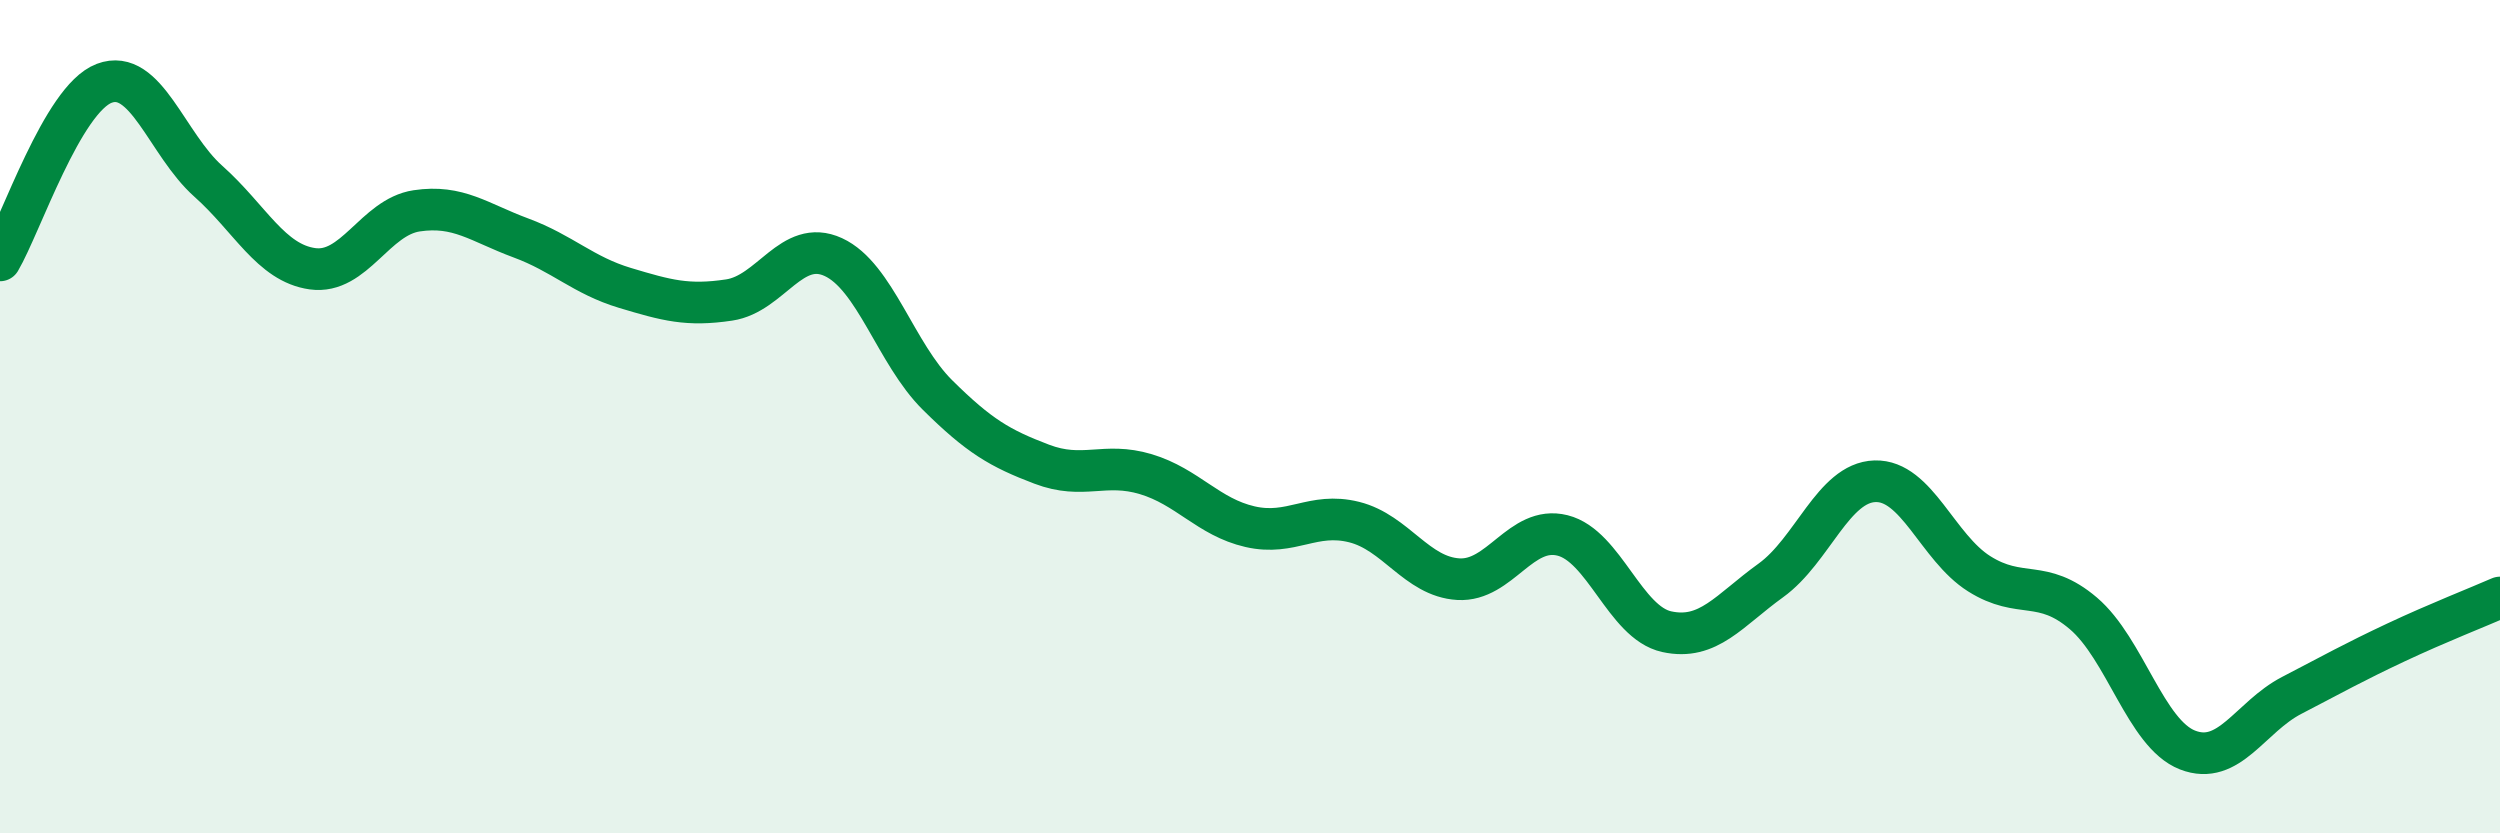
    <svg width="60" height="20" viewBox="0 0 60 20" xmlns="http://www.w3.org/2000/svg">
      <path
        d="M 0,6.25 C 0.5,5.4 1.5,2.38 2.5,2 C 3.5,1.62 4,3.46 5,4.35 C 6,5.24 6.5,6.31 7.5,6.45 C 8.5,6.59 9,5.21 10,5.06 C 11,4.91 11.5,5.34 12.5,5.71 C 13.5,6.08 14,6.61 15,6.91 C 16,7.21 16.5,7.35 17.5,7.2 C 18.5,7.05 19,5.71 20,6.17 C 21,6.63 21.5,8.49 22.5,9.48 C 23.5,10.47 24,10.76 25,11.14 C 26,11.52 26.5,11.08 27.5,11.38 C 28.5,11.68 29,12.41 30,12.64 C 31,12.87 31.5,12.28 32.5,12.53 C 33.5,12.78 34,13.84 35,13.9 C 36,13.96 36.5,12.6 37.5,12.85 C 38.5,13.1 39,14.94 40,15.16 C 41,15.38 41.5,14.65 42.5,13.93 C 43.5,13.21 44,11.58 45,11.55 C 46,11.52 46.5,13.14 47.5,13.77 C 48.5,14.4 49,13.87 50,14.72 C 51,15.57 51.5,17.61 52.5,18 C 53.5,18.39 54,17.21 55,16.69 C 56,16.17 56.5,15.89 57.5,15.42 C 58.5,14.95 59.5,14.56 60,14.34L60 20L0 20Z"
        fill="#008740"
        opacity="0.1"
        stroke-linecap="round"
        stroke-linejoin="round"
      />
      <path
        d="M 0,6.25 C 0.5,5.4 1.5,2.38 2.5,2 C 3.5,1.62 4,3.46 5,4.35 C 6,5.24 6.5,6.31 7.5,6.45 C 8.5,6.59 9,5.21 10,5.06 C 11,4.91 11.5,5.34 12.5,5.71 C 13.5,6.08 14,6.61 15,6.91 C 16,7.21 16.5,7.35 17.5,7.2 C 18.5,7.05 19,5.71 20,6.17 C 21,6.63 21.5,8.49 22.5,9.48 C 23.5,10.47 24,10.76 25,11.14 C 26,11.52 26.5,11.08 27.5,11.38 C 28.5,11.68 29,12.41 30,12.64 C 31,12.87 31.5,12.28 32.5,12.53 C 33.5,12.78 34,13.84 35,13.9 C 36,13.96 36.5,12.6 37.5,12.85 C 38.5,13.1 39,14.94 40,15.16 C 41,15.38 41.5,14.65 42.5,13.93 C 43.5,13.21 44,11.58 45,11.55 C 46,11.52 46.5,13.14 47.5,13.77 C 48.5,14.4 49,13.87 50,14.72 C 51,15.57 51.5,17.61 52.5,18 C 53.5,18.39 54,17.21 55,16.69 C 56,16.17 56.5,15.89 57.5,15.42 C 58.5,14.95 59.5,14.56 60,14.34"
        stroke="#008740"
        stroke-width="1"
        fill="none"
        stroke-linecap="round"
        stroke-linejoin="round"
      />
    </svg>
  
